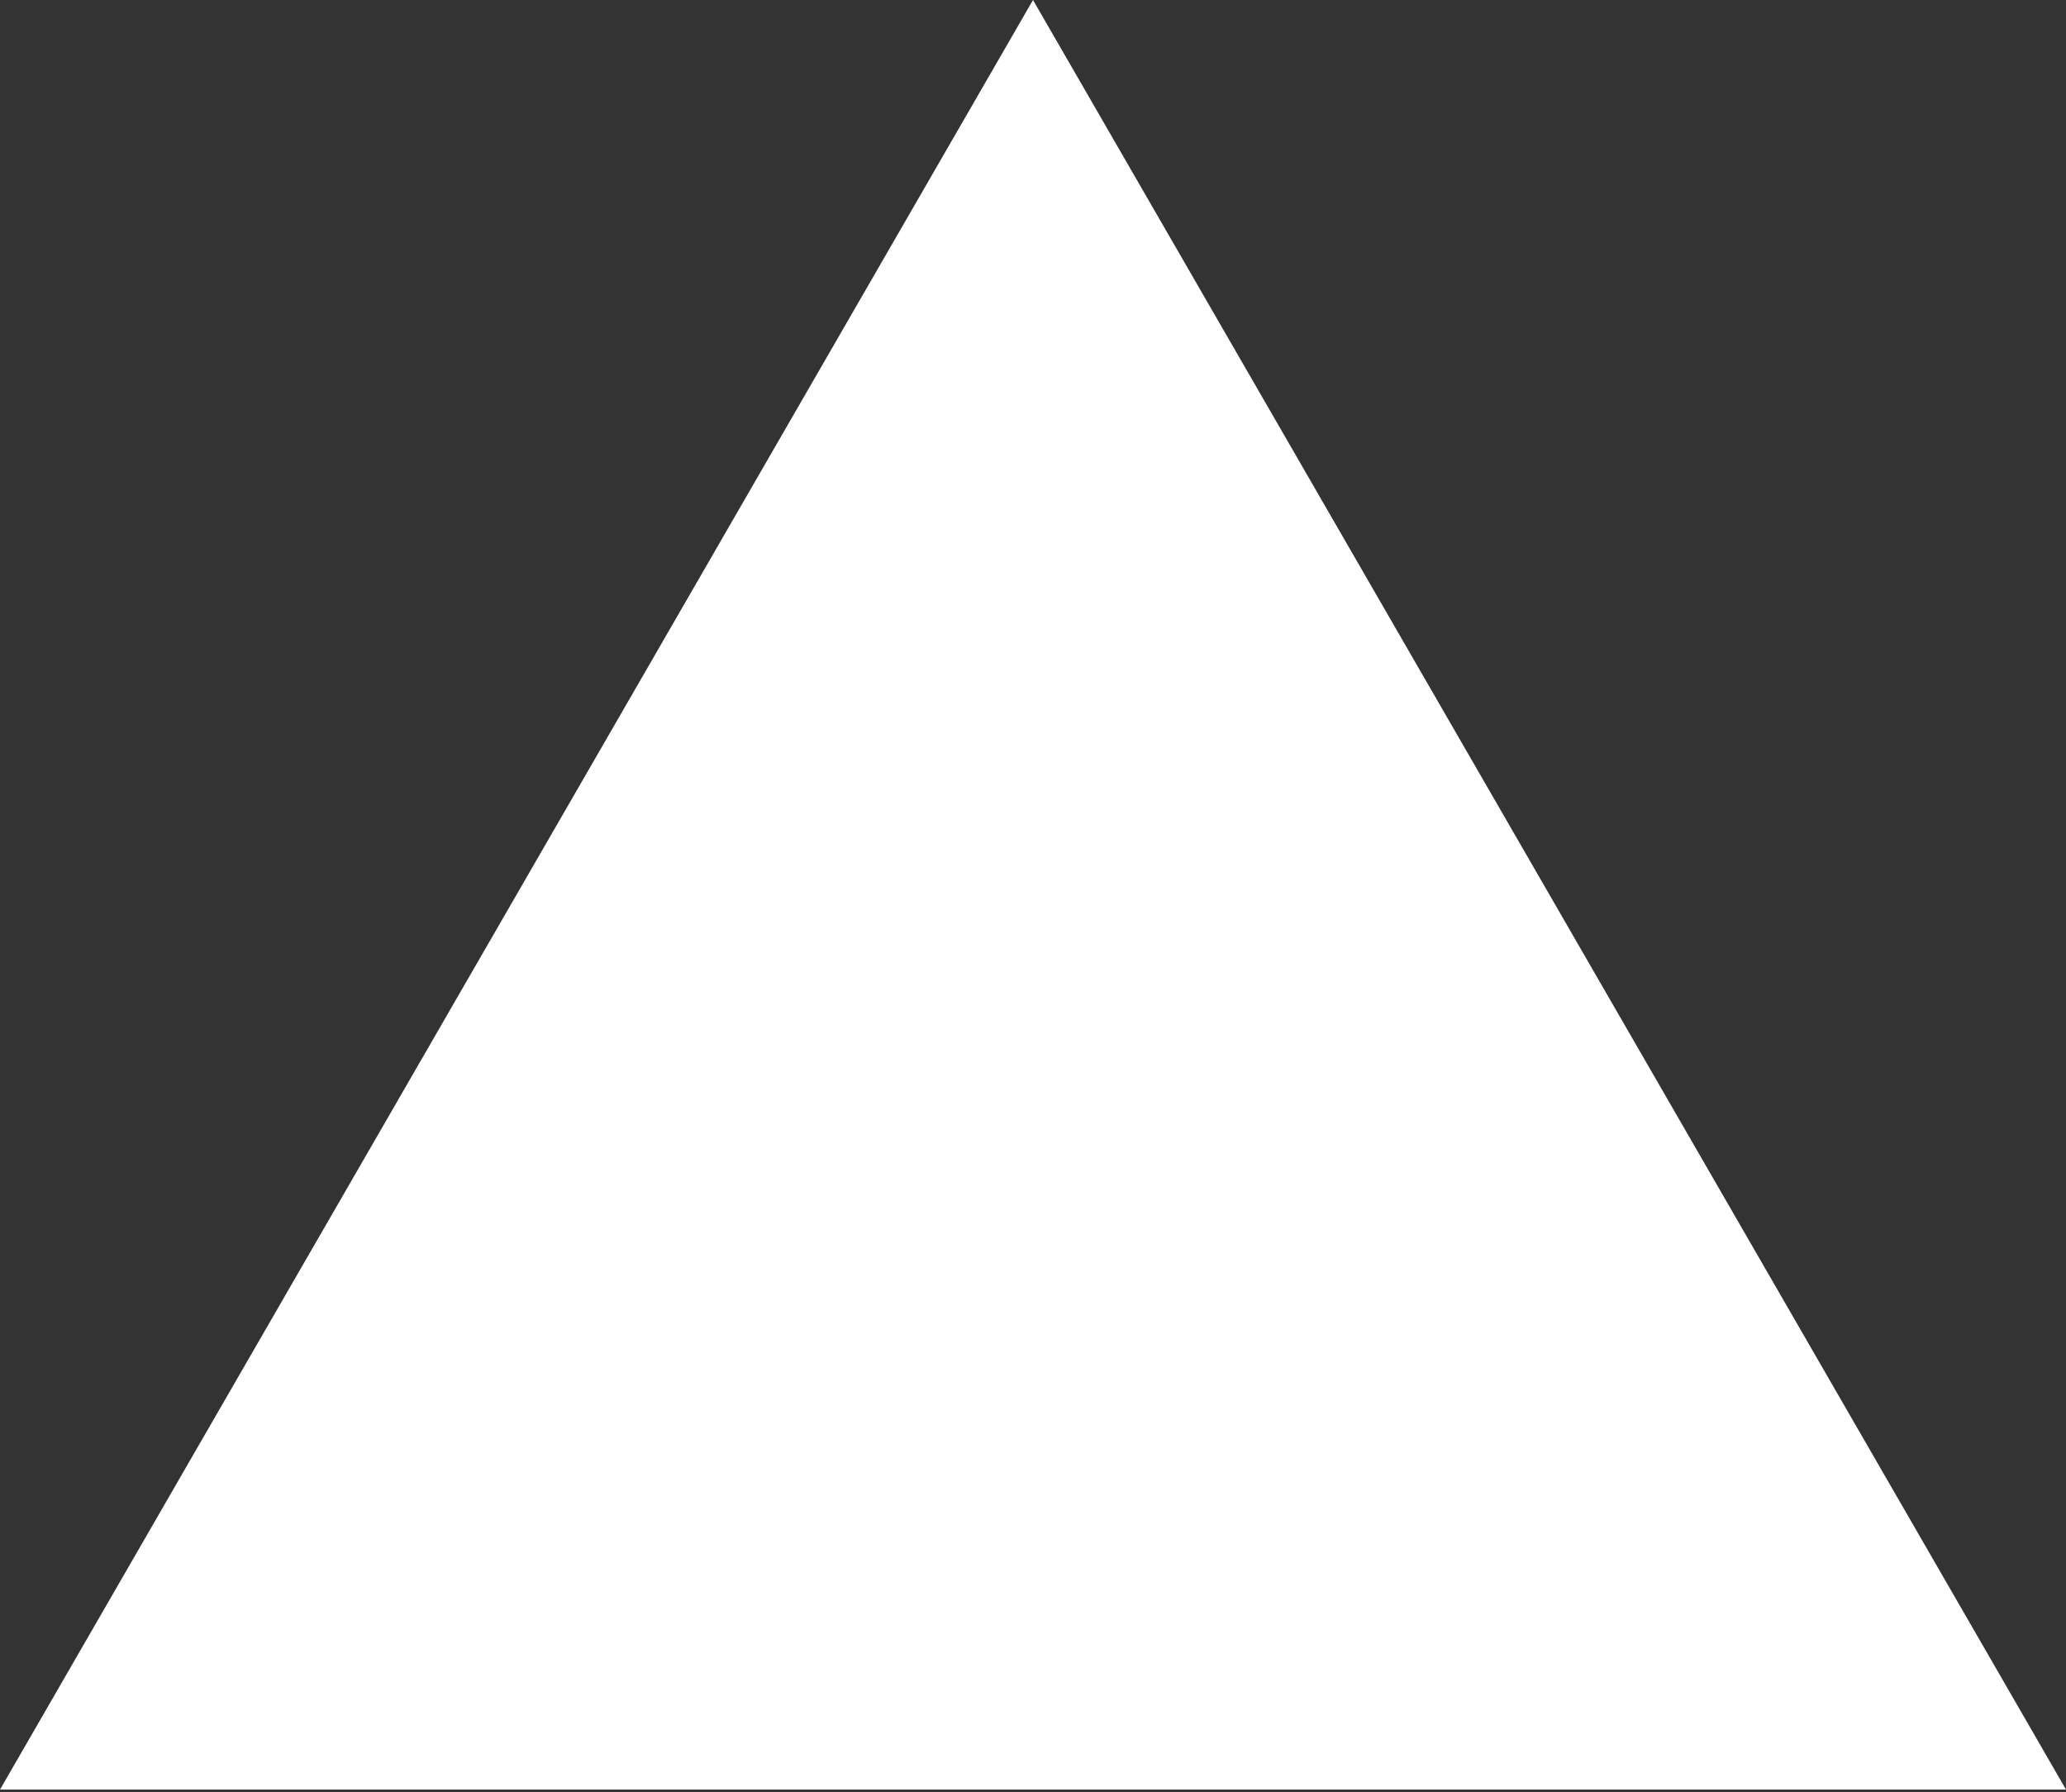 <svg width="256" height="222" xmlns="http://www.w3.org/2000/svg" preserveAspectRatio="xMidYMid"><rect width="100%" height="100%" fill="#333333" stroke="none"/><path fill="#fff" d="m128 0 128 221.705H0z"/></svg>